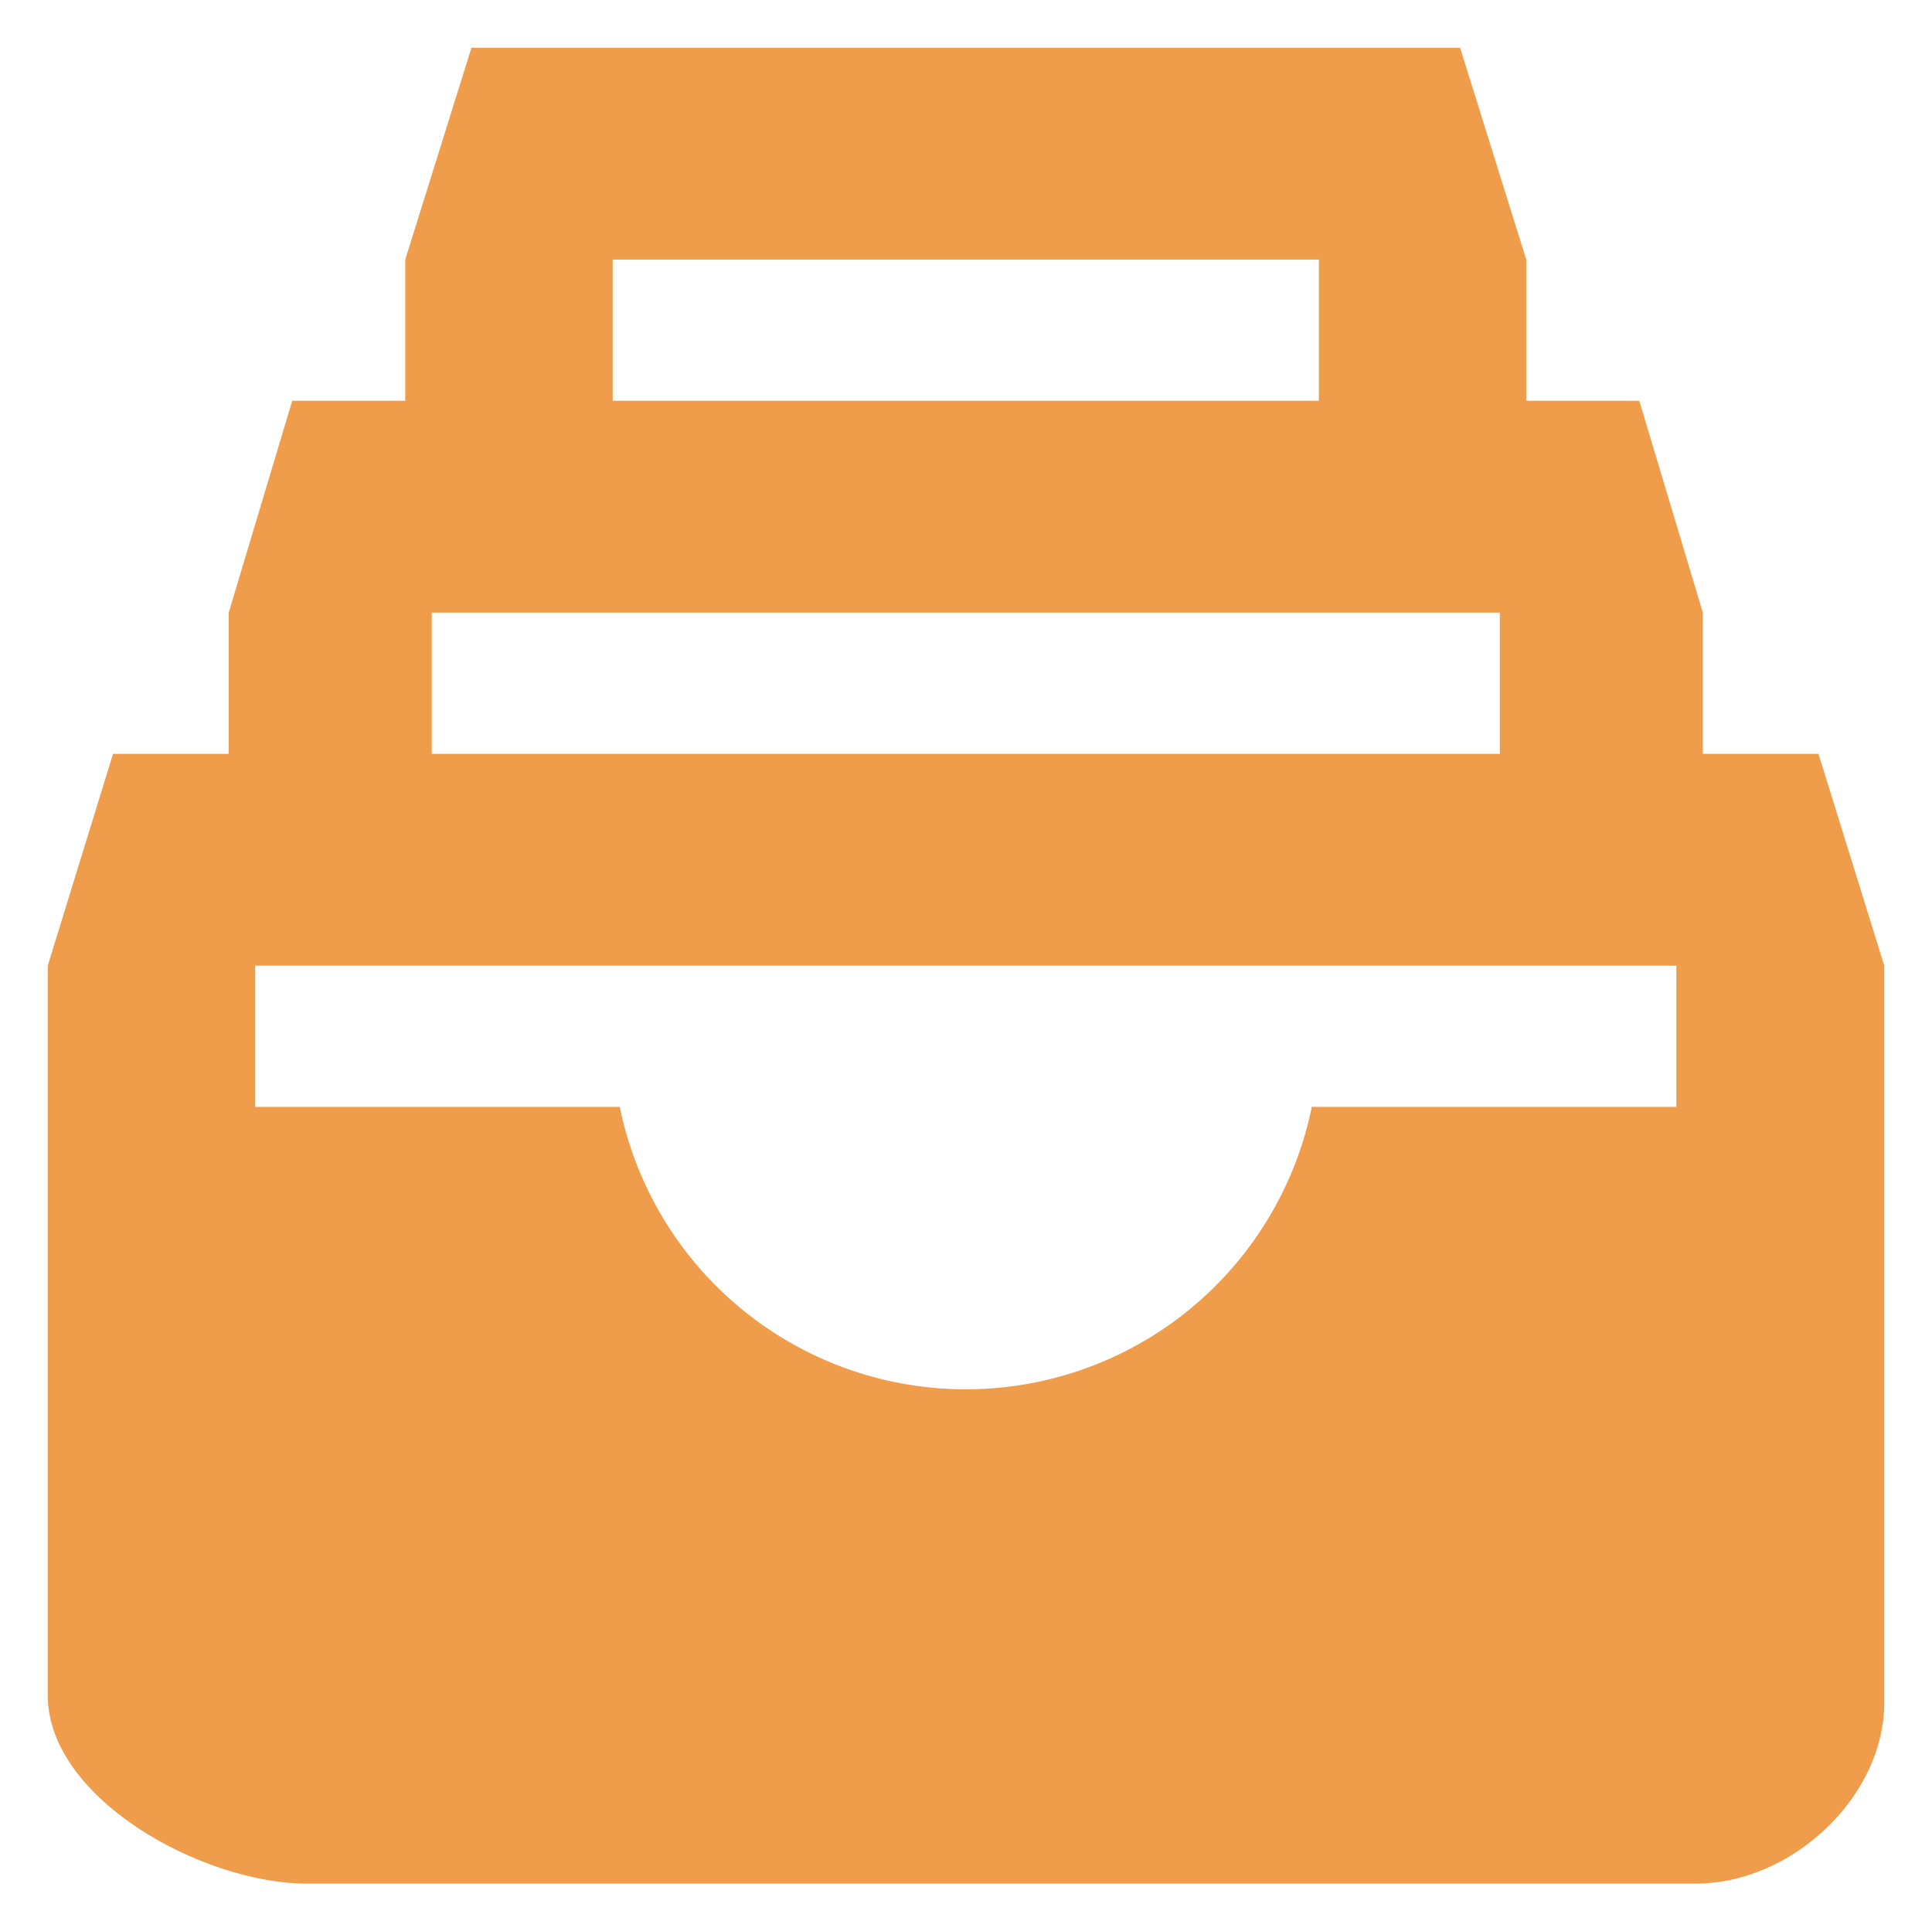 <svg xmlns="http://www.w3.org/2000/svg" xmlns:xlink="http://www.w3.org/1999/xlink" width="121.357" height="121.329" viewBox="0 0 121.357 121.329"><defs><style>.a{fill:#ef9c4b;}.b{filter:url(#a);}</style><filter id="a" x="0" y="0" width="121.357" height="121.329" filterUnits="userSpaceOnUse"><feOffset dy="1" input="SourceAlpha"/><feGaussianBlur stdDeviation="1" result="b"/><feFlood flood-opacity="0.161"/><feComposite operator="in" in2="b"/><feComposite in="SourceGraphic"/></filter></defs><g class="b" transform="matrix(1, 0, 0, 1, 0, 0)"><path class="a" d="M159.226,92.357h-7.264V83.486l-3.992-13.307h-7.1V61.307L136.715,48h-62.1L70.456,61.307v8.871h-7.1L59.367,83.486v8.871H52.1L48,105.665v45.827c0,6.515,9.759,11.838,16.274,11.838h87.246c6.044,0,11.838-5.462,11.838-11.367v-46.3Zm-75.74-31.05h44.357v8.871H83.486ZM72.119,83.486H139.21v8.871H72.119Zm78.18,31.05H127.4a22.184,22.184,0,0,1-43.47,0H61.03v-8.872H150.3Z" transform="translate(-45 -46)"/></g></svg>